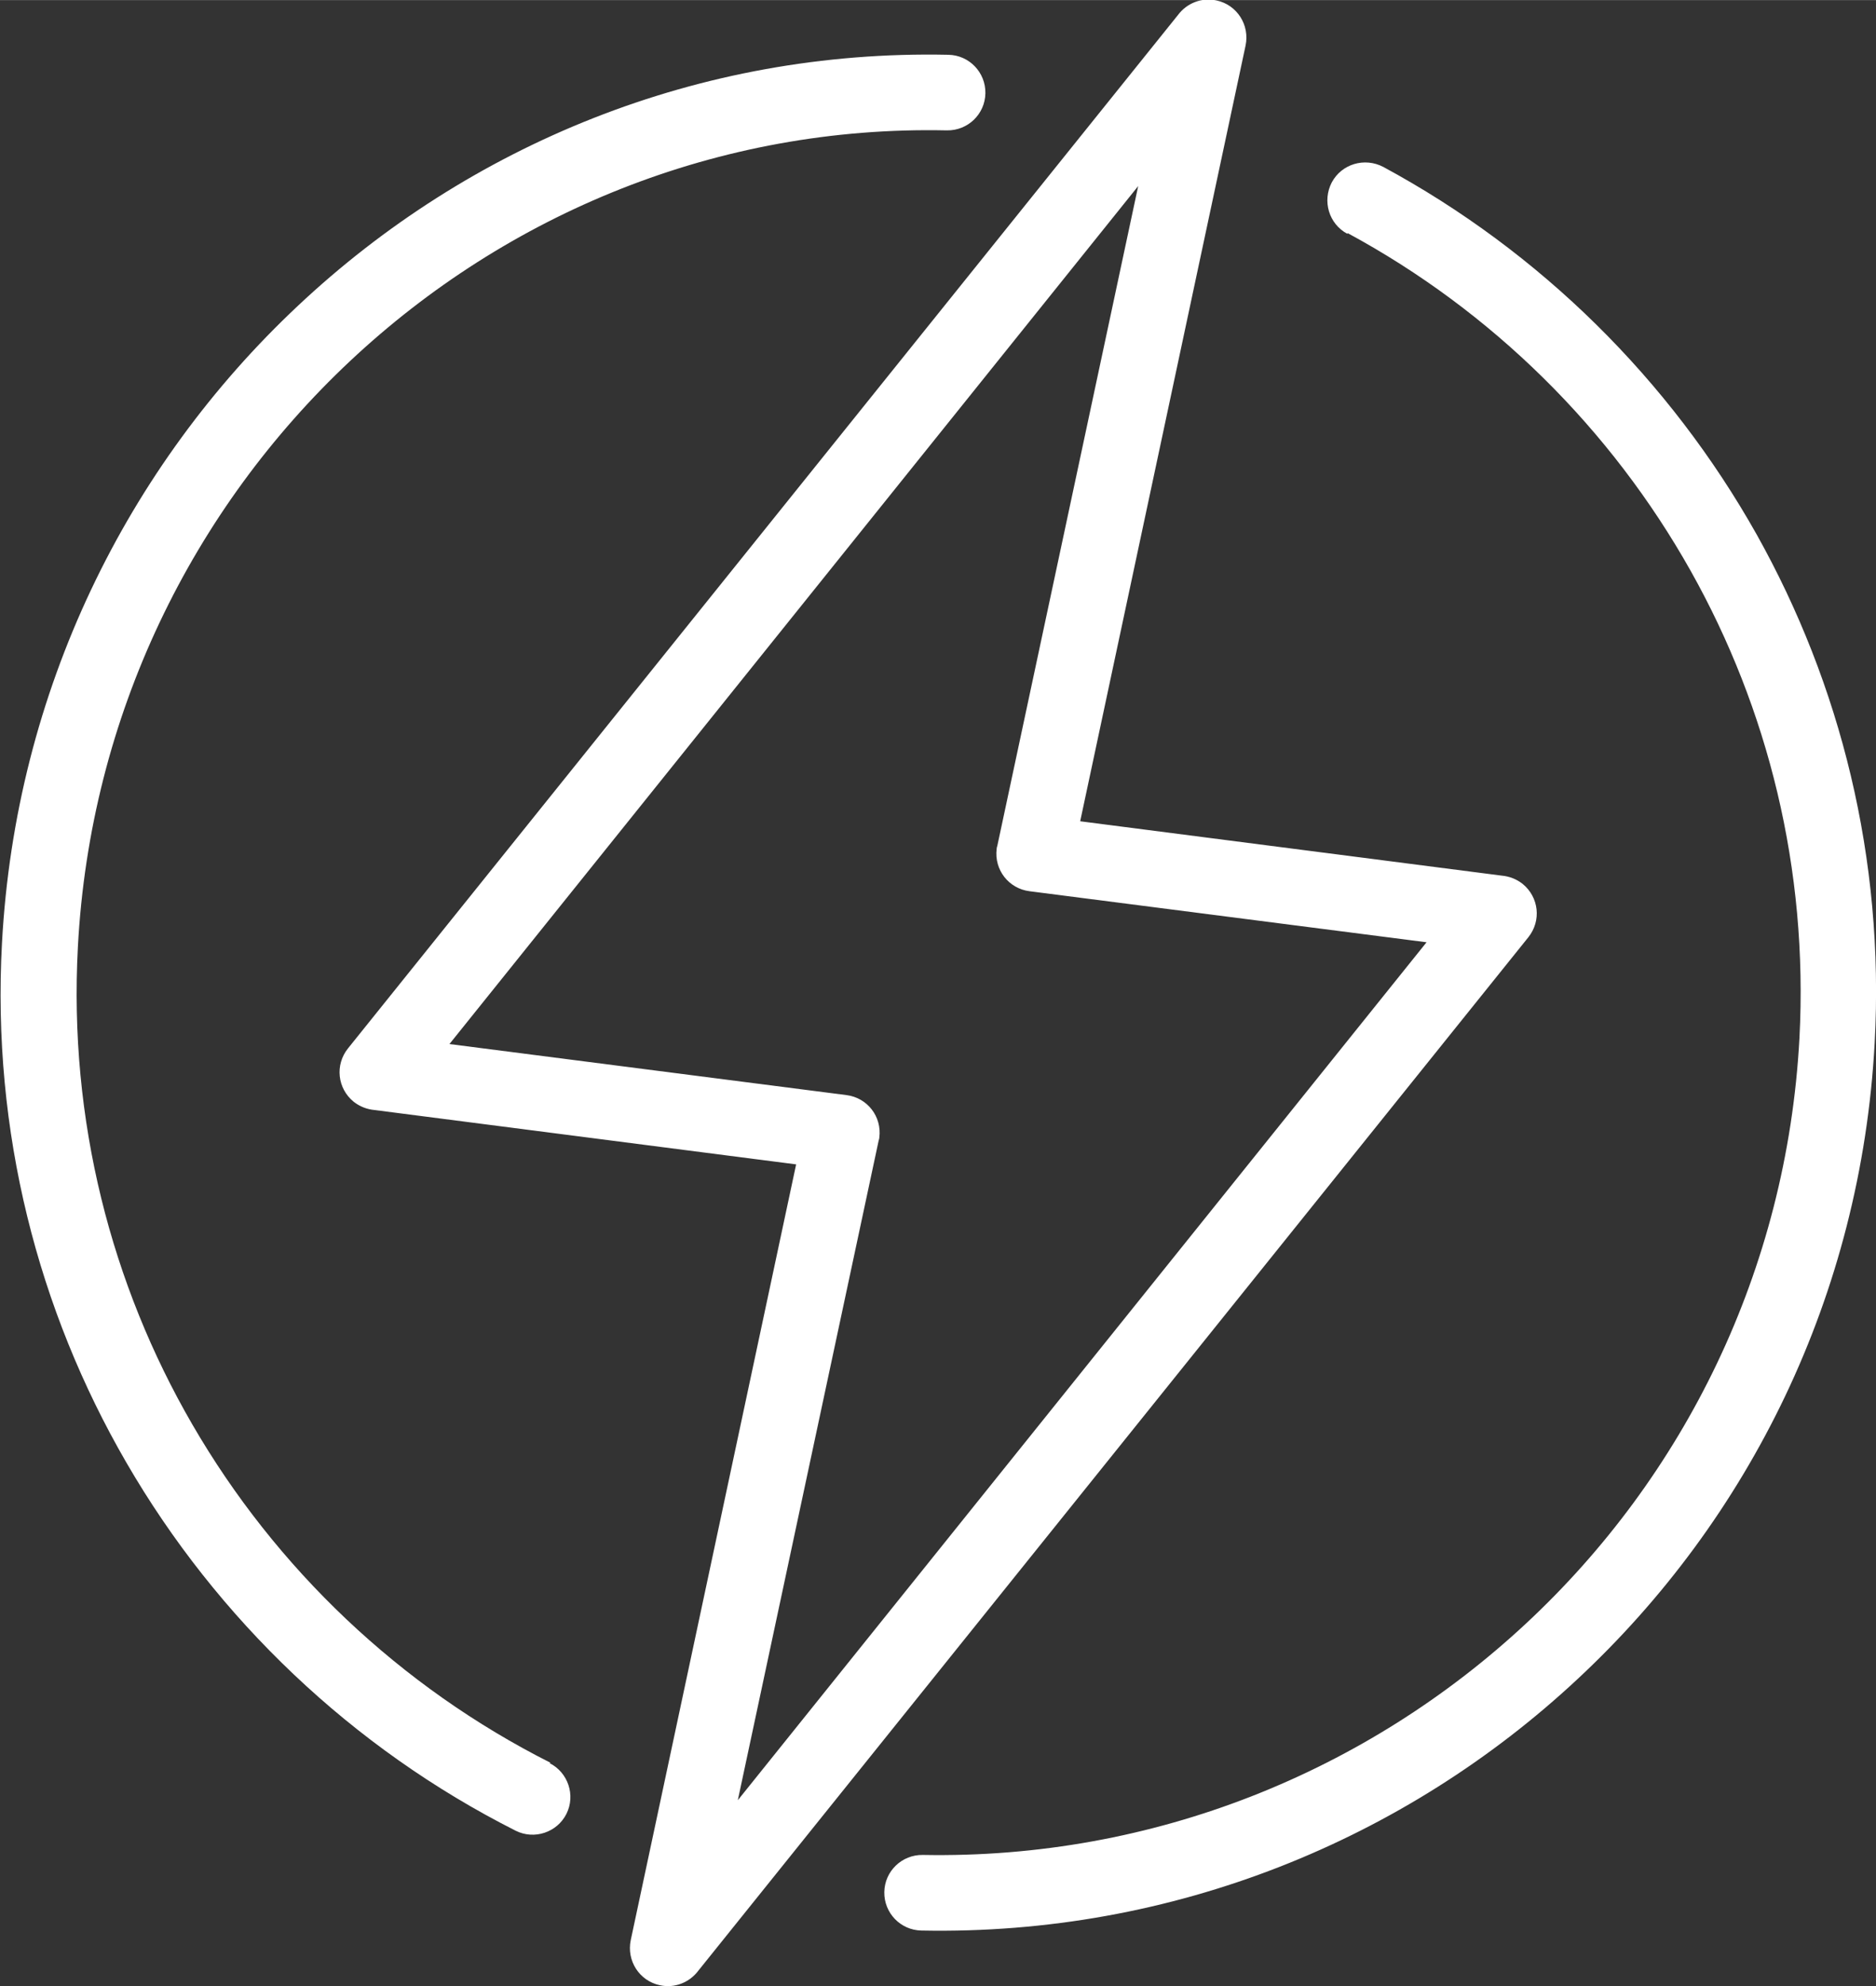 <?xml version="1.0" encoding="UTF-8"?> <!-- Creator: CorelDRAW 2017 --> <svg xmlns="http://www.w3.org/2000/svg" xmlns:xlink="http://www.w3.org/1999/xlink" xml:space="preserve" width="74.115mm" height="78.456mm" style="shape-rendering:geometricPrecision; text-rendering:geometricPrecision; image-rendering:optimizeQuality; fill-rule:evenodd; clip-rule:evenodd" viewBox="0 0 5660 5991"><rect x="0" y="0" width="5660" height="5991" fill="#333333" stroke="none"/> <defs> <style type="text/css"> <![CDATA[ .fil0 {fill:white;fill-rule:nonzero} ]]> </style> </defs> <g id="Layer_x0020_1">  <path class="fil0" d="M3009 2551l425 -1990 -2078 2588 1198 154c63,8 107,65 99,128 0,3 -1,6 -2,9l0 0 -425 1990 2078 -2588 -1198 -154c-63,-8 -107,-65 -99,-128 0,-3 1,-6 2,-9l0 0zm1056 -1846c-56,-30 -76,-99 -47,-155 30,-56 99,-76 155,-47 474,256 865,643 1127,1109 253,452 386,978 356,1533 -41,762 -379,1438 -897,1920 -519,484 -1219,773 -1979,758 -63,-1 -113,-53 -112,-116 1,-63 53,-113 116,-112 699,13 1342,-253 1820,-698 476,-443 787,-1064 825,-1765 27,-511 -95,-995 -328,-1410 -241,-429 -600,-784 -1035,-1019zm-2407 4613c56,28 79,97 51,153 -28,56 -97,79 -153,51 -493,-249 -901,-638 -1175,-1111 -266,-459 -406,-998 -375,-1567 41,-760 377,-1438 893,-1922 515,-484 1208,-773 1962,-757 63,1 113,53 112,116 -1,63 -53,113 -116,112 -691,-15 -1328,252 -1801,696 -474,445 -784,1068 -821,1767 -28,523 101,1019 345,1440 252,435 627,792 1081,1021zm2100 -5181l-499 2340 1272 164c22,2 44,10 63,25 49,40 57,111 17,161l-2504 3117c-26,35 -71,54 -116,44 -62,-13 -101,-74 -88,-136l499 -2340 -1272 -164c-22,-2 -44,-10 -63,-25 -49,-40 -57,-111 -17,-161l2504 -3117c26,-35 71,-54 116,-44 62,13 101,74 88,136z"></path> </g> </svg> 